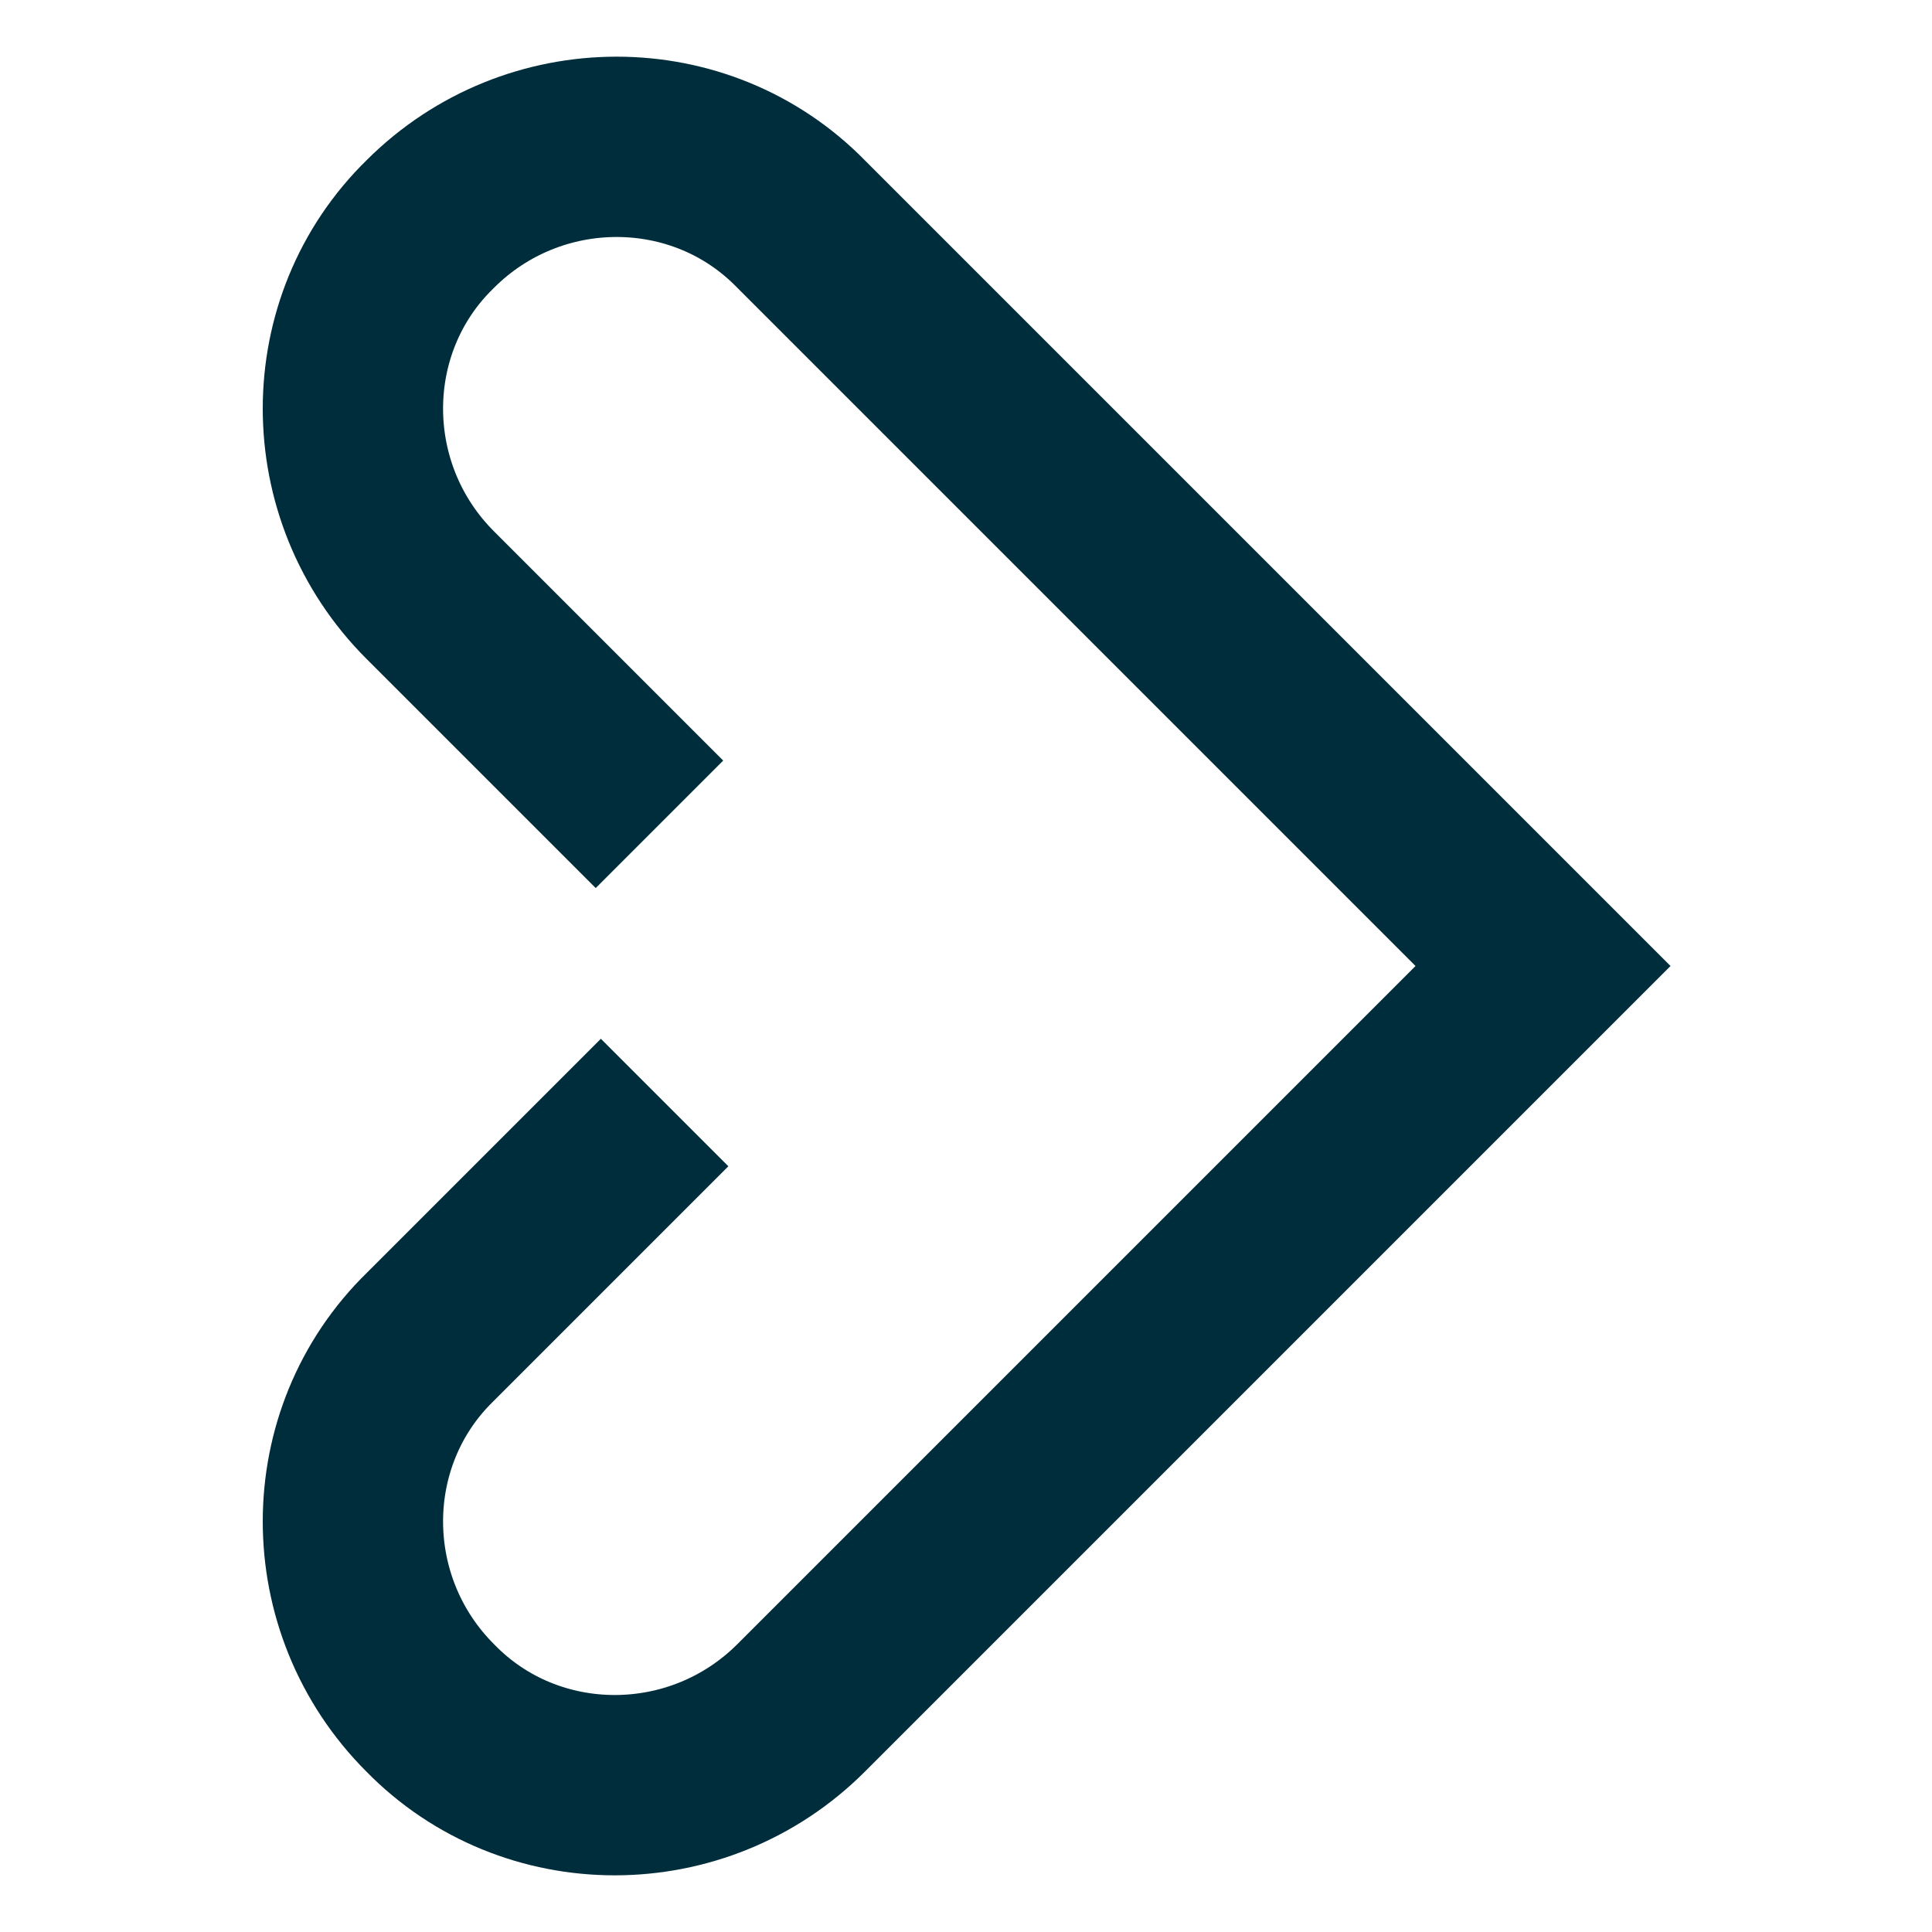 <?xml version="1.0" encoding="UTF-8"?>
<!-- Generator: Adobe Illustrator 27.6.0, SVG Export Plug-In . SVG Version: 6.00 Build 0)  -->
<svg xmlns="http://www.w3.org/2000/svg" xmlns:xlink="http://www.w3.org/1999/xlink" version="1.1" id="Layer_1" x="0px" y="0px" viewBox="0 0 75 75" style="enable-background:new 0 0 75 75;" xml:space="preserve">
<style type="text/css">
	
		.st0{clip-path:url(#SVGID_00000108289338525138990460000006942333948589323154_);fill:none;stroke:#002D3C;stroke-width:7;stroke-miterlimit:10;}
</style>
<g>
	<defs>
		<rect id="SVGID_1_" x="10.1" y="2.2" width="54.8" height="70.6"></rect>
	</defs>
	<clipPath id="SVGID_00000155844400737405791020000008287699192282636478_">
		<use xlink:href="#SVGID_1_" style="overflow:visible;"></use>
	</clipPath>
	
		<path style="clip-path:url(#SVGID_00000155844400737405791020000008287699192282636478_);fill:none;stroke:#002D3C;stroke-width:7;stroke-miterlimit:10;" d="   M25.6,32l-8.9-8.9c-4-4-4-10.5,0-14.4c4-4,10.5-4,14.4,0l28.8,28.8L31.1,66.3c-4,4-10.5,4-14.4,0c-4-4-4-10.5,0-14.4l9.1-9.1"></path>
</g>
</svg>
